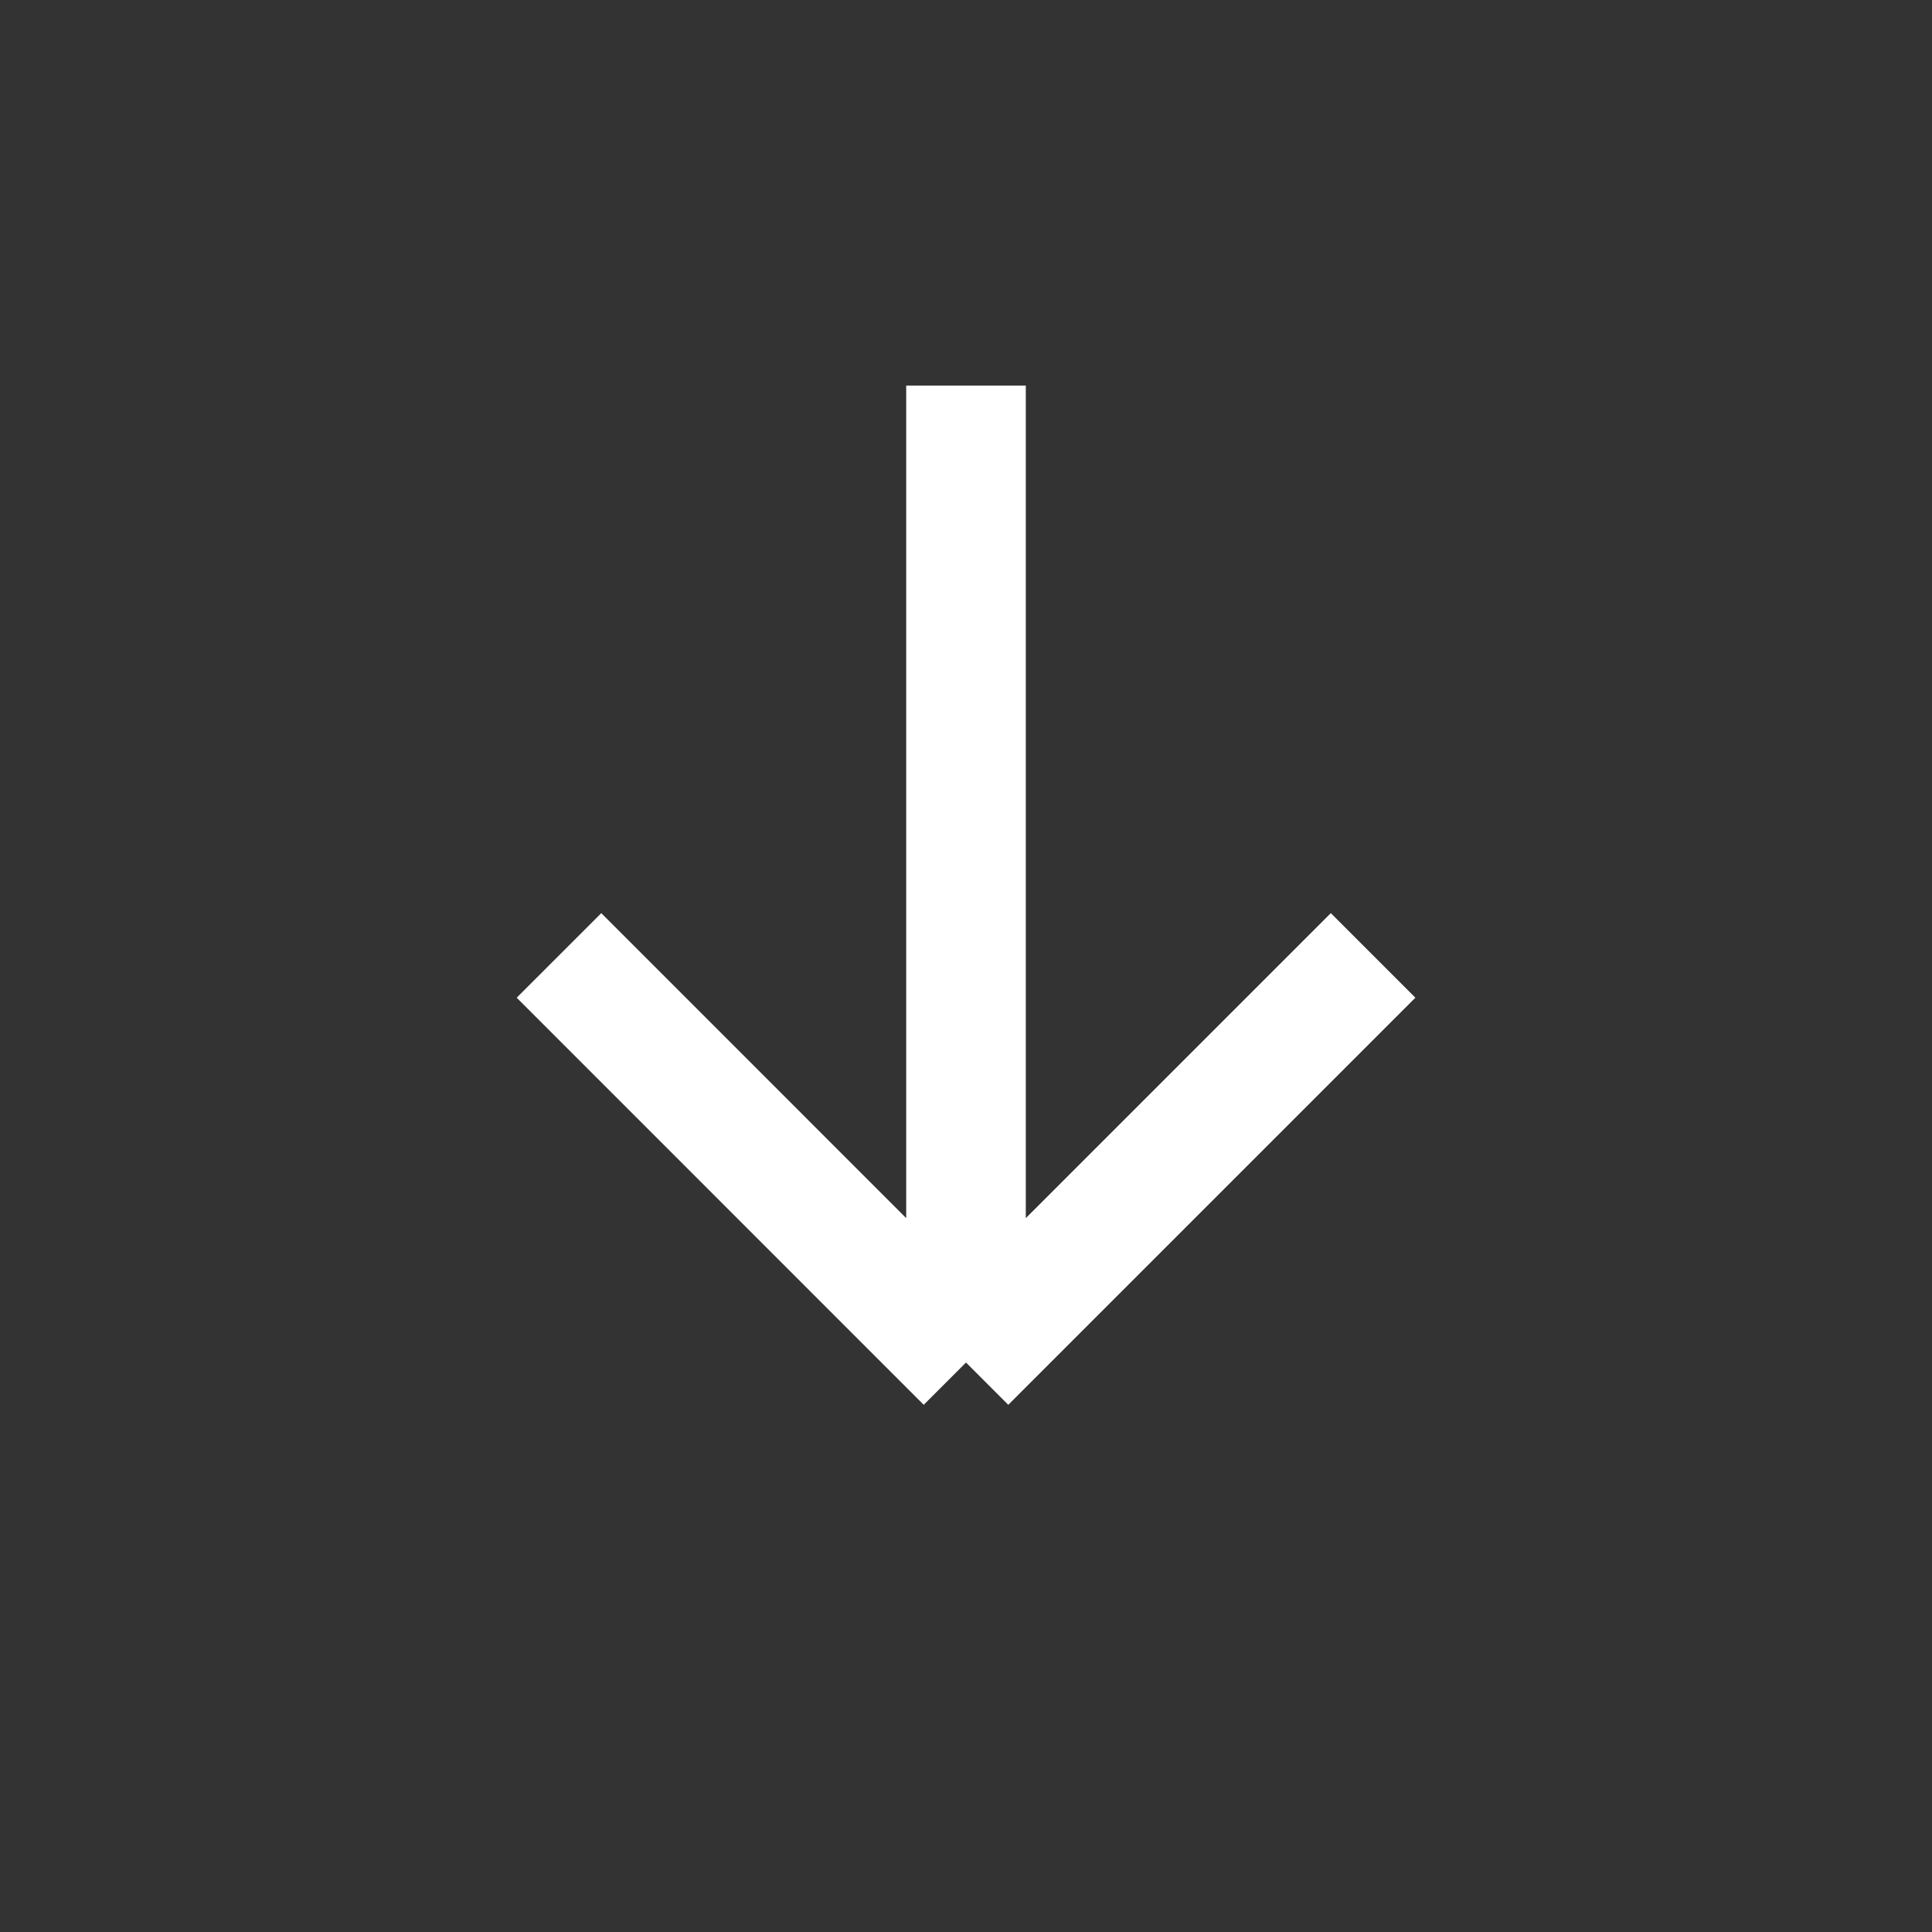 <svg width="21" height="21" viewBox="0 0 21 21" fill="none" xmlns="http://www.w3.org/2000/svg">
<rect x="0" y="0" width="21" height="21" fill="#333333" stroke="none"/>
<path d="M10.5 4.191L10.5 14.81M10.5 14.81L14.925 10.385M10.5 14.81L6.076 10.385" stroke="white" stroke-width="1.3"/>
</svg>
